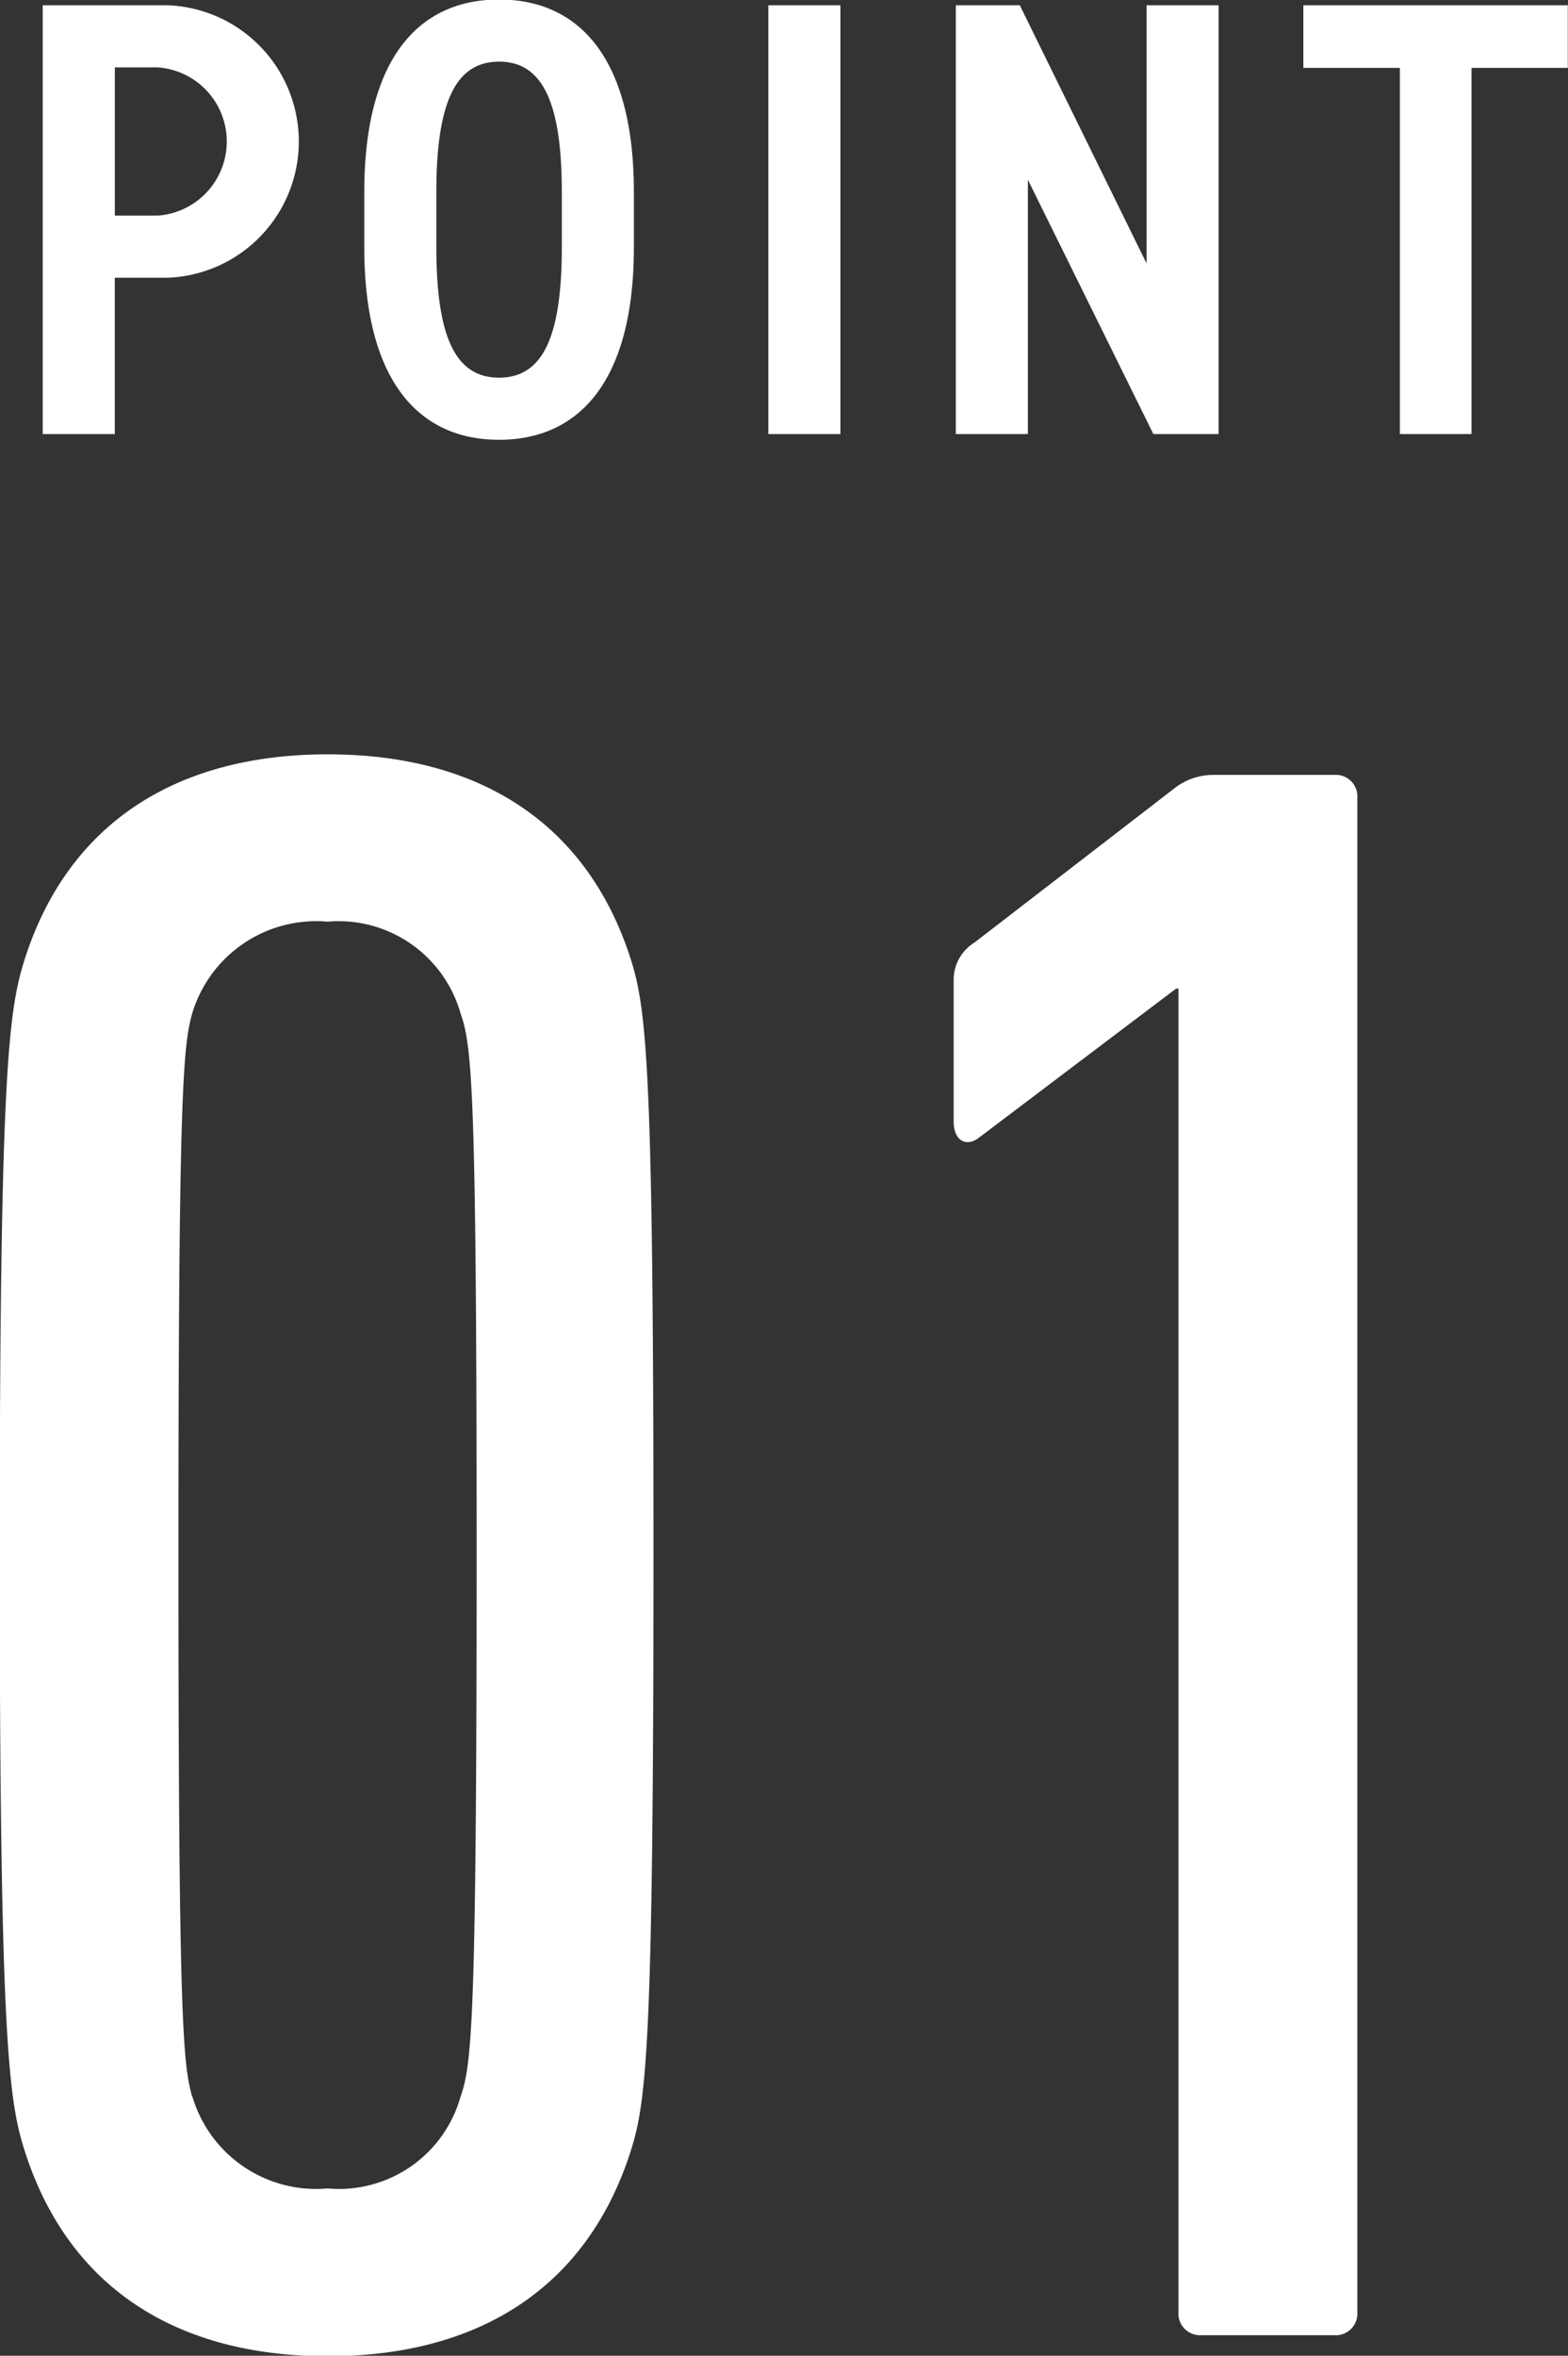 <svg id="グループ_25" data-name="グループ 25" xmlns="http://www.w3.org/2000/svg" width="32.813" height="49.28" viewBox="0 0 32.813 49.28">
  <rect x="0" y="0" width="32.813" height="49.28" fill="#333333" stroke="none"/>
  <defs>
    <style>
      .cls-1 {
        fill: #fff;
        fill-rule: evenodd;
      }
    </style>
  </defs>
  <path id="_01" data-name="01" class="cls-1" d="M650.428,2212.98c0.912,2.84,3.169,4.28,6.337,4.28s5.424-1.44,6.336-4.28c0.336-1.05.48-2.25,0.48-12.48s-0.144-11.42-.48-12.48c-0.912-2.83-3.168-4.27-6.336-4.27s-5.425,1.44-6.337,4.27c-0.336,1.06-.528,2.26-0.528,12.48S650.092,2211.93,650.428,2212.98Zm3.5-1.15c-0.192-.67-0.288-1.58-0.288-11.33s0.1-10.65.288-11.33a2.711,2.711,0,0,1,2.832-1.92,2.654,2.654,0,0,1,2.784,1.92c0.24,0.68.336,1.59,0.336,11.33s-0.1,10.66-.336,11.33a2.644,2.644,0,0,1-2.784,1.92A2.7,2.7,0,0,1,653.933,2211.83Zm20.639,4.51a0.452,0.452,0,0,0,.48.48h2.784a0.452,0.452,0,0,0,.48-0.48v-31.68a0.452,0.452,0,0,0-.48-0.48h-2.544a1.318,1.318,0,0,0-.816.29l-4.176,3.22a0.911,0.911,0,0,0-.432.76v2.98c0,0.43.288,0.53,0.528,0.34l4.128-3.12h0.048v27.69Z" transform="translate(-649.906 -2167.97)"/>
  <path id="POINT" class="cls-1" d="M653.414,2173.78a2.852,2.852,0,0,0,0-5.7H650.8v8.97h1.508v-3.27h1.105Zm-1.105-1.3v-3.1h0.9a1.554,1.554,0,0,1,0,3.1h-0.9Zm8.041,4.69c1.664,0,2.821-1.21,2.821-4.03v-1.15c0-2.82-1.157-4.03-2.821-4.03s-2.821,1.21-2.821,4.03v1.15C657.529,2175.96,658.686,2177.17,660.35,2177.17Zm0-7.91c0.884,0,1.313.8,1.313,2.73v1.15c0,1.94-.429,2.73-1.313,2.73s-1.313-.79-1.313-2.73v-1.15C659.037,2170.06,659.466,2169.26,660.35,2169.26Zm7.143-1.18h-1.508v8.97h1.508v-8.97Zm6.406,0v5.4l-2.652-5.4h-1.339v8.97h1.508v-5.32l2.626,5.32h1.365v-8.97H673.9Zm3.282,0v1.31H679.2v7.66H680.7v-7.66h2.015v-1.31h-5.538Z" transform="translate(-649.906 -2167.97)"/>
</svg>
